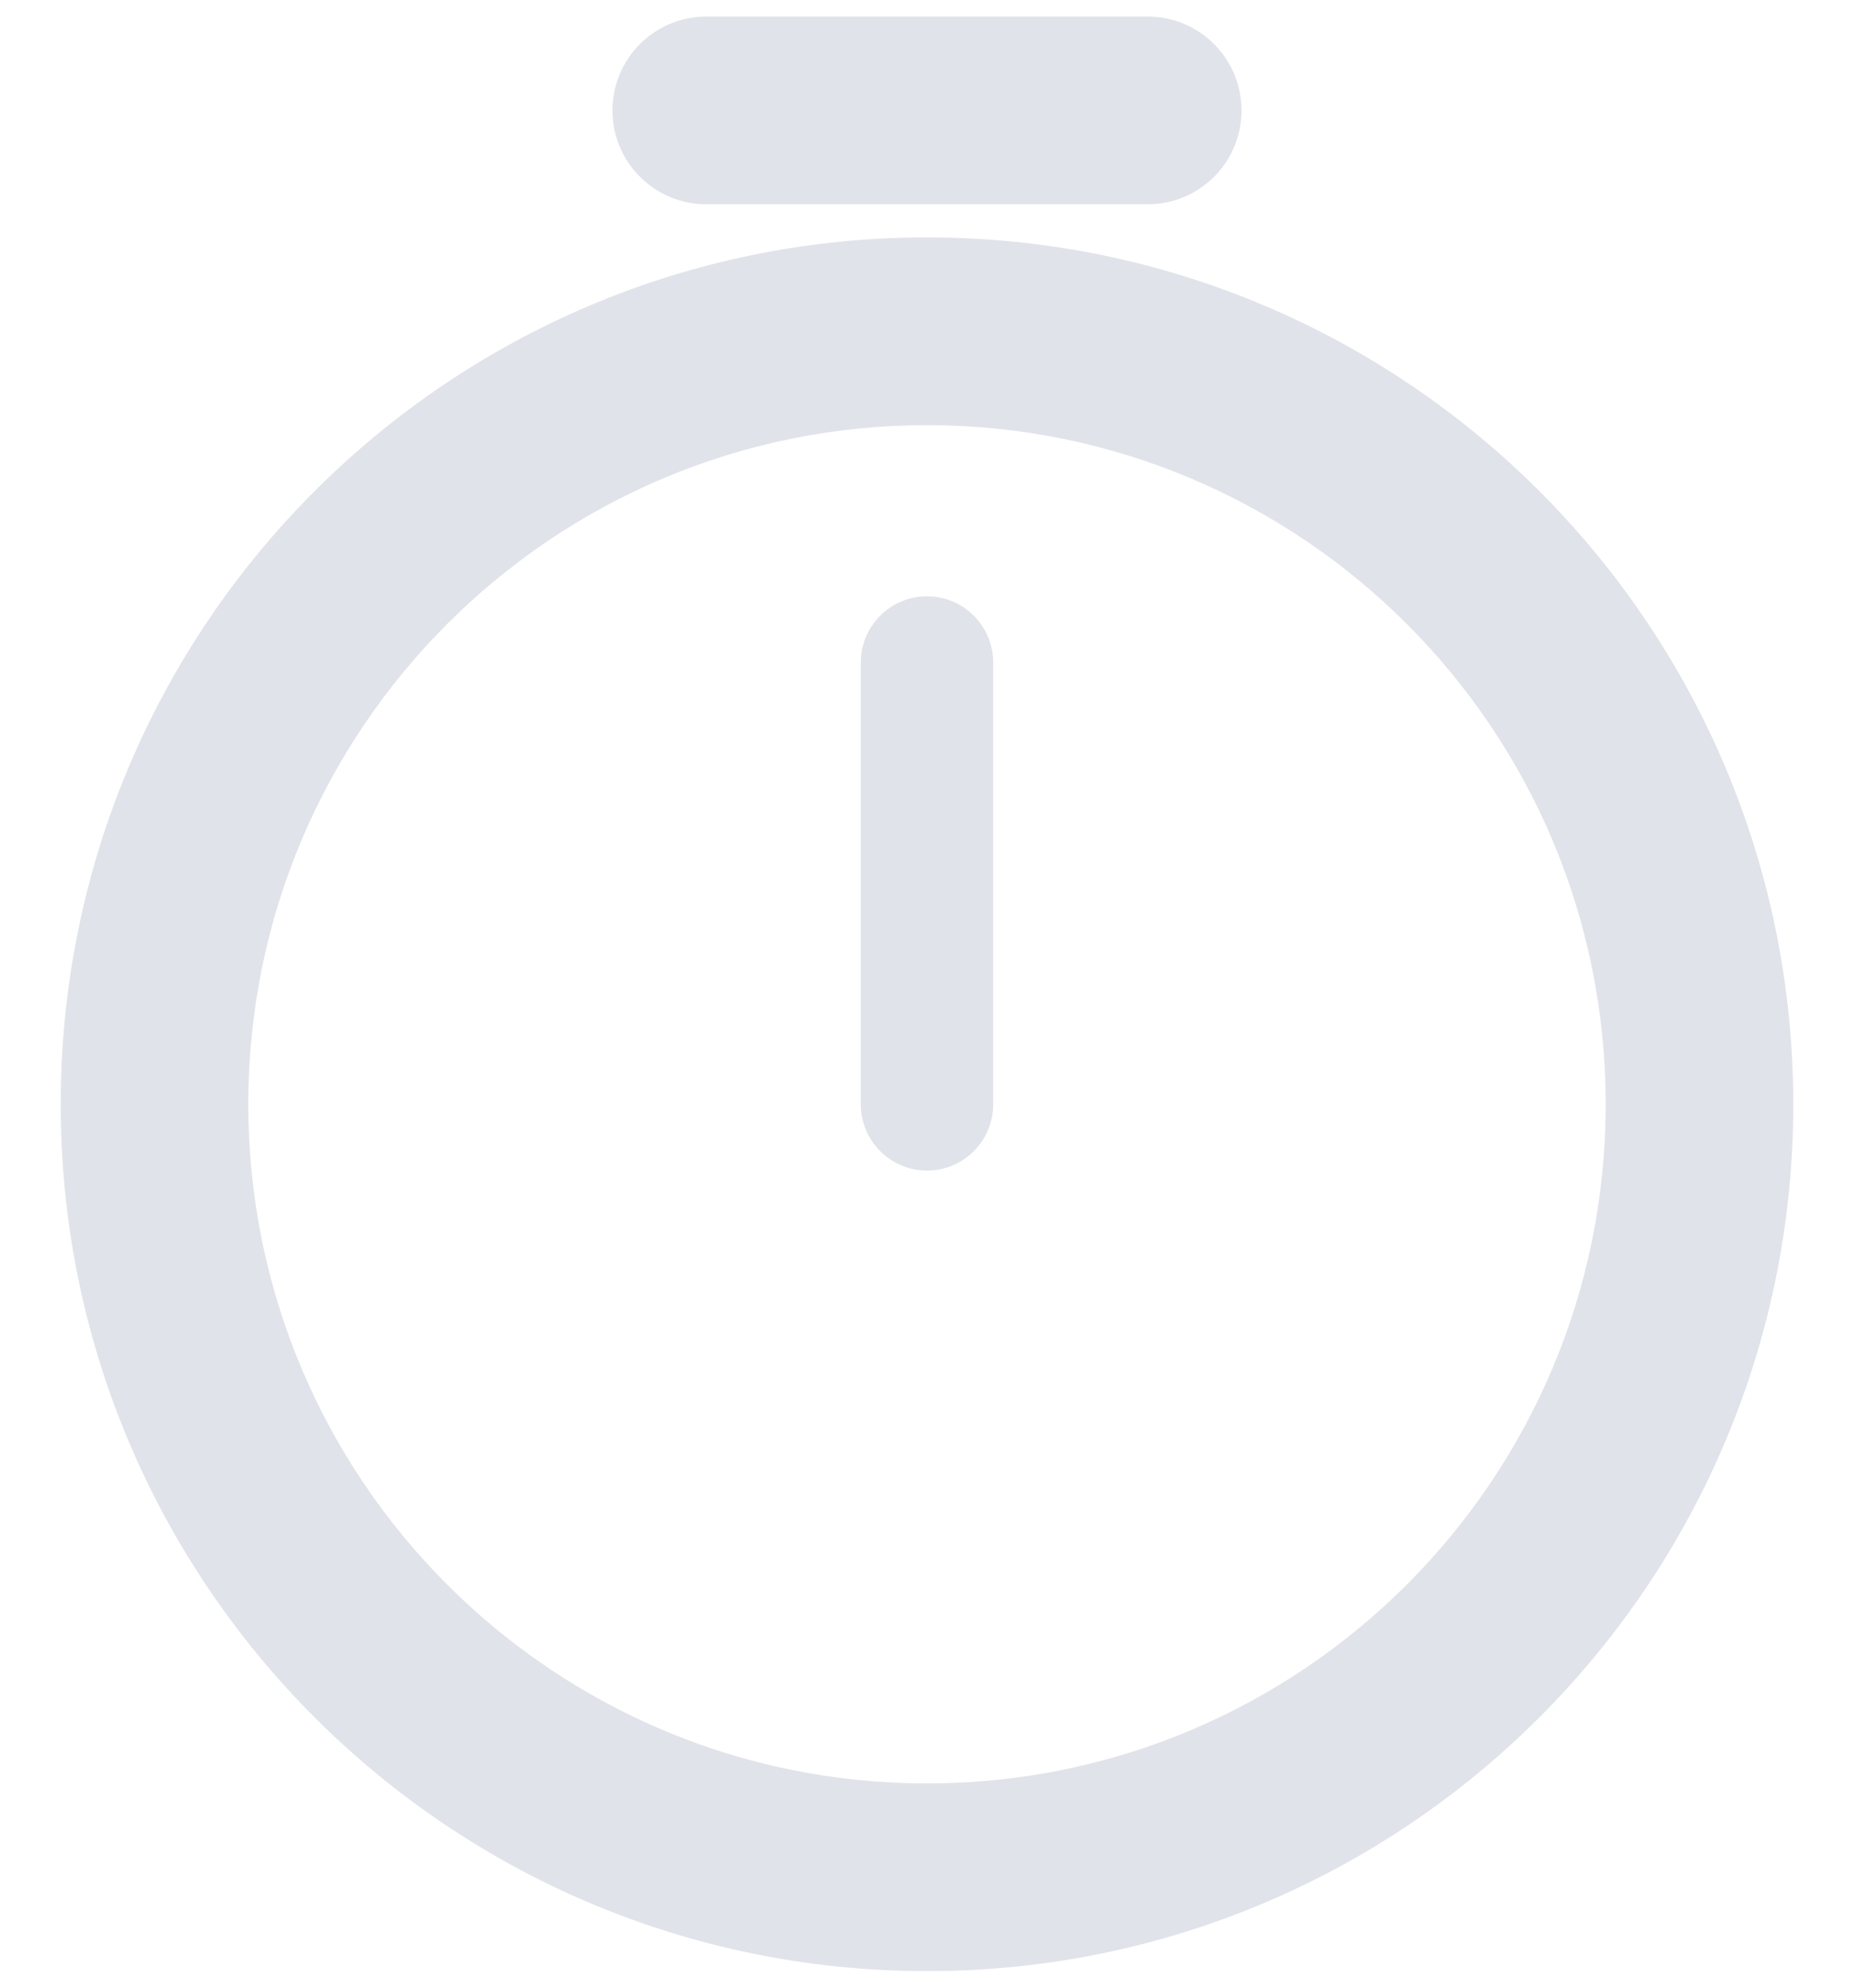 <svg width="28" height="30" viewBox="0 0 28 30" fill="none" xmlns="http://www.w3.org/2000/svg">
<g id="Group 12">
<path id="Ellipse 10 (Stroke)" fill-rule="evenodd" clip-rule="evenodd" d="M14 6.417C8.339 6.417 3.75 11.006 3.75 16.667C3.75 22.328 8.339 26.917 14 26.917C19.661 26.917 24.25 22.328 24.25 16.667C24.25 11.006 19.661 6.417 14 6.417ZM0.917 16.667C0.917 9.441 6.774 3.583 14 3.583C21.226 3.583 27.083 9.441 27.083 16.667C27.083 23.892 21.226 29.75 14 29.75C6.774 29.75 0.917 23.892 0.917 16.667Z" fill="#E0E3E9"/>
<path id="Vector 1 (Stroke)" fill-rule="evenodd" clip-rule="evenodd" d="M9.25 1.667C9.25 0.884 9.884 0.25 10.667 0.25H17.333C18.116 0.25 18.75 0.884 18.75 1.667C18.75 2.449 18.116 3.083 17.333 3.083H10.667C9.884 3.083 9.25 2.449 9.25 1.667Z" fill="#E0E3E9"/>
<path id="Vector 2 (Stroke)" fill-rule="evenodd" clip-rule="evenodd" d="M14 9C14.552 9 15 9.448 15 10L15 16.667C15 17.219 14.552 17.667 14 17.667C13.448 17.667 13 17.219 13 16.667L13 10C13 9.448 13.448 9 14 9Z" fill="#E0E3E9"/>
</g>
</svg>
